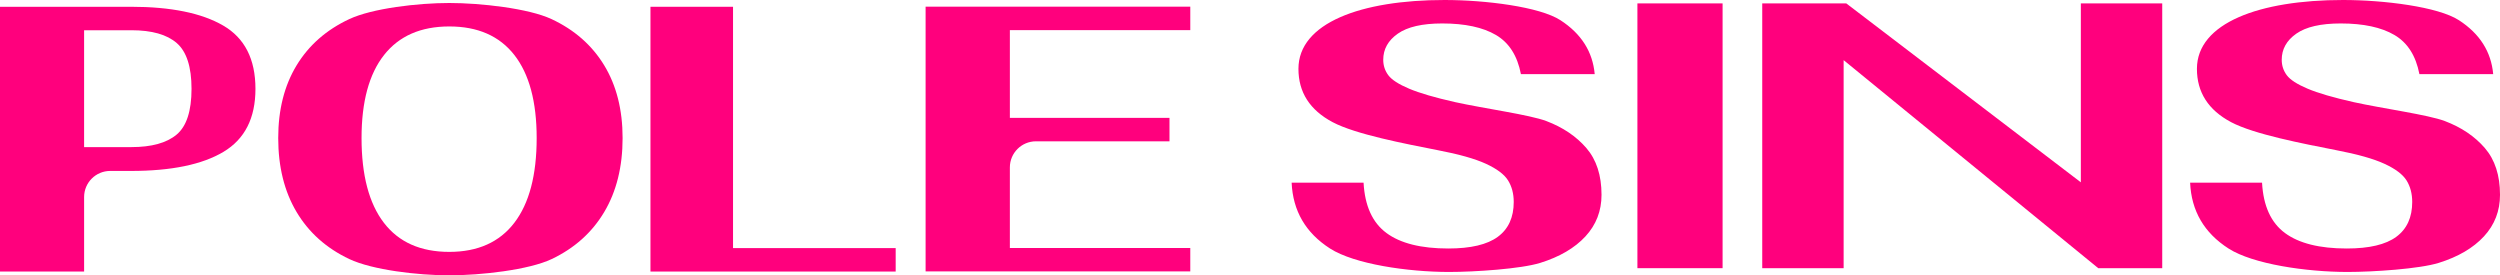 <svg viewBox="0 0 968.935 106.711" height="106.711" width="968.935" xmlns="http://www.w3.org/2000/svg" data-name="Layer 2" id="b">
  <g data-name="Layer 1" id="c">
    <g>
      <path fill="#ff007d" d="M0,2.627h50.777c15.44,0,27.34,2.42,35.695,7.258,8.357,4.838,12.535,13.024,12.535,24.554,0,11.34-4.13,19.476-12.387,24.409-8.26,4.937-20.208,7.403-35.842,7.403h-8.067c-5.585,0-10.113,4.528-10.113,10.113v28.883H0V2.627ZM50.922,57.014c7.818,0,13.658-1.613,17.519-4.838,3.859-3.225,5.79-9.137,5.79-17.738,0-8.502-1.905-14.414-5.717-17.738-3.812-3.321-9.675-4.983-17.593-4.983h-18.325v45.297h18.325Z"></path>
      <path fill="#ff007d" d="M135.392,100.408c-8.894-4.201-15.71-10.286-20.45-18.251-4.742-7.965-7.11-17.519-7.11-28.66,0-10.944,2.368-20.327,7.11-28.147,4.74-7.818,11.556-13.803,20.45-17.957,8.892-4.154,26.527-6.232,38.743-6.232,12.119,0,30.716,2.078,39.609,6.232,8.892,4.154,15.708,10.139,20.45,17.957,4.738,7.82,7.11,17.203,7.11,28.147,0,11.141-2.372,20.695-7.11,28.66-4.742,7.965-11.532,14.05-20.377,18.251-8.846,4.203-27.467,6.303-39.683,6.303s-29.851-2.1-38.743-6.303ZM199.351,86.335c5.764-7.524,8.649-18.472,8.649-32.838,0-14.074-2.885-24.799-8.649-32.178-5.768-7.379-14.173-11.069-25.216-11.069s-19.474,3.69-25.288,11.069c-5.816,7.379-8.721,18.104-8.721,32.178,0,14.366,2.881,25.314,8.647,32.838,5.766,7.528,14.221,11.288,25.362,11.288,11.043,0,19.448-3.76,25.216-11.288Z"></path>
      <path fill="#ff007d" d="M252.104,2.627h32.001v93.53h63.037v9.089h-95.038V2.627Z"></path>
      <path fill="#ff007d" d="M358.741,2.575h102.585v9.091h-69.927v34.009h61.864v9.091h-51.751c-5.585,0-10.113,4.528-10.113,10.113v31.227h69.927v9.089h-102.585V2.575Z"></path>
      <path fill="#ff007d" d="M515.483,96.314c-9.433-6.059-14.392-14.561-14.879-25.509h27.88c.487,8.993,3.446,15.491,8.87,19.498,5.424,4.009,13.413,6.011,23.968,6.011,8.697,0,15.1-1.513,19.204-4.543,4.106-3.028,6.158-7.526,6.158-13.487,0-3.225-.734-6.011-2.199-8.357-1.465-2.346-4.325-4.494-8.576-6.45-4.251-1.955-10.481-3.712-18.691-5.277-12.9-2.541-31.865-6.158-40.709-10.848-8.846-4.691-13.266-11.582-13.266-20.671,0-17.786,24.263-26.68,56.614-26.68,15.831,0,36.881,2.615,44.943,7.842,8.063,5.229,12.485,12.193,13.268,20.892h-28.599c-1.37-7.134-4.595-12.191-9.675-15.173-5.082-2.981-12.022-4.472-20.818-4.472-7.721,0-13.463,1.32-17.225,3.959-3.762,2.639-5.643,6.009-5.643,10.115,0,2.249.66,4.251,1.978,6.011,1.32,1.758,4.007,3.496,8.063,5.204,4.054,1.712,9.992,3.446,17.812,5.204,11.043,2.446,28.893,4.889,35.344,7.331,6.45,2.444,11.628,5.937,15.539,10.481,3.907,4.545,5.864,10.58,5.864,18.106,0,6.255-2.078,11.632-6.232,16.126-4.154,4.496-9.993,7.916-17.517,10.262-7.528,2.344-25.374,3.517-35.342,3.517-15.933,0-36.703-3.028-46.133-9.089Z"></path>
      <path fill="#ff007d" d="M863.711,96.314c-9.433-6.059-14.392-14.561-14.879-25.509h27.88c.487,8.993,3.446,15.491,8.87,19.498,5.424,4.009,13.413,6.011,23.968,6.011,8.697,0,15.1-1.513,19.204-4.543,4.106-3.028,6.158-7.526,6.158-13.487,0-3.225-.734-6.011-2.199-8.357-1.465-2.346-4.325-4.494-8.576-6.45-4.251-1.955-10.481-3.712-18.691-5.277-12.9-2.541-31.865-6.158-40.709-10.848-8.846-4.691-13.266-11.582-13.266-20.671,0-17.786,24.263-26.68,56.614-26.68,15.831,0,36.881,2.615,44.943,7.842,8.063,5.229,12.485,12.193,13.268,20.892h-28.599c-1.37-7.134-4.595-12.191-9.675-15.173-5.082-2.981-12.022-4.472-20.818-4.472-7.721,0-13.463,1.32-17.225,3.959-3.762,2.639-5.643,6.009-5.643,10.115,0,2.249.66,4.251,1.978,6.011,1.32,1.758,4.007,3.496,8.063,5.204,4.054,1.712,9.992,3.446,17.812,5.204,11.043,2.446,28.893,4.889,35.344,7.331,6.45,2.444,11.628,5.937,15.539,10.481,3.907,4.545,5.864,10.58,5.864,18.106,0,6.255-2.078,11.632-6.232,16.126-4.154,4.496-9.993,7.916-17.517,10.262-7.528,2.344-25.374,3.517-35.342,3.517-15.933,0-36.703-3.028-46.133-9.089Z"></path>
      <path fill="#ff007d" d="M634.617,1.318h33.012v102.619h-33.012V1.318Z"></path>
      <path fill="#ff007d" d="M682.997,1.318h32.573l90.91,69.342V1.318h31.545v102.619h-24.802l-98.679-80.628v80.628h-31.547V1.318Z"></path>
    </g>
  </g>
</svg>